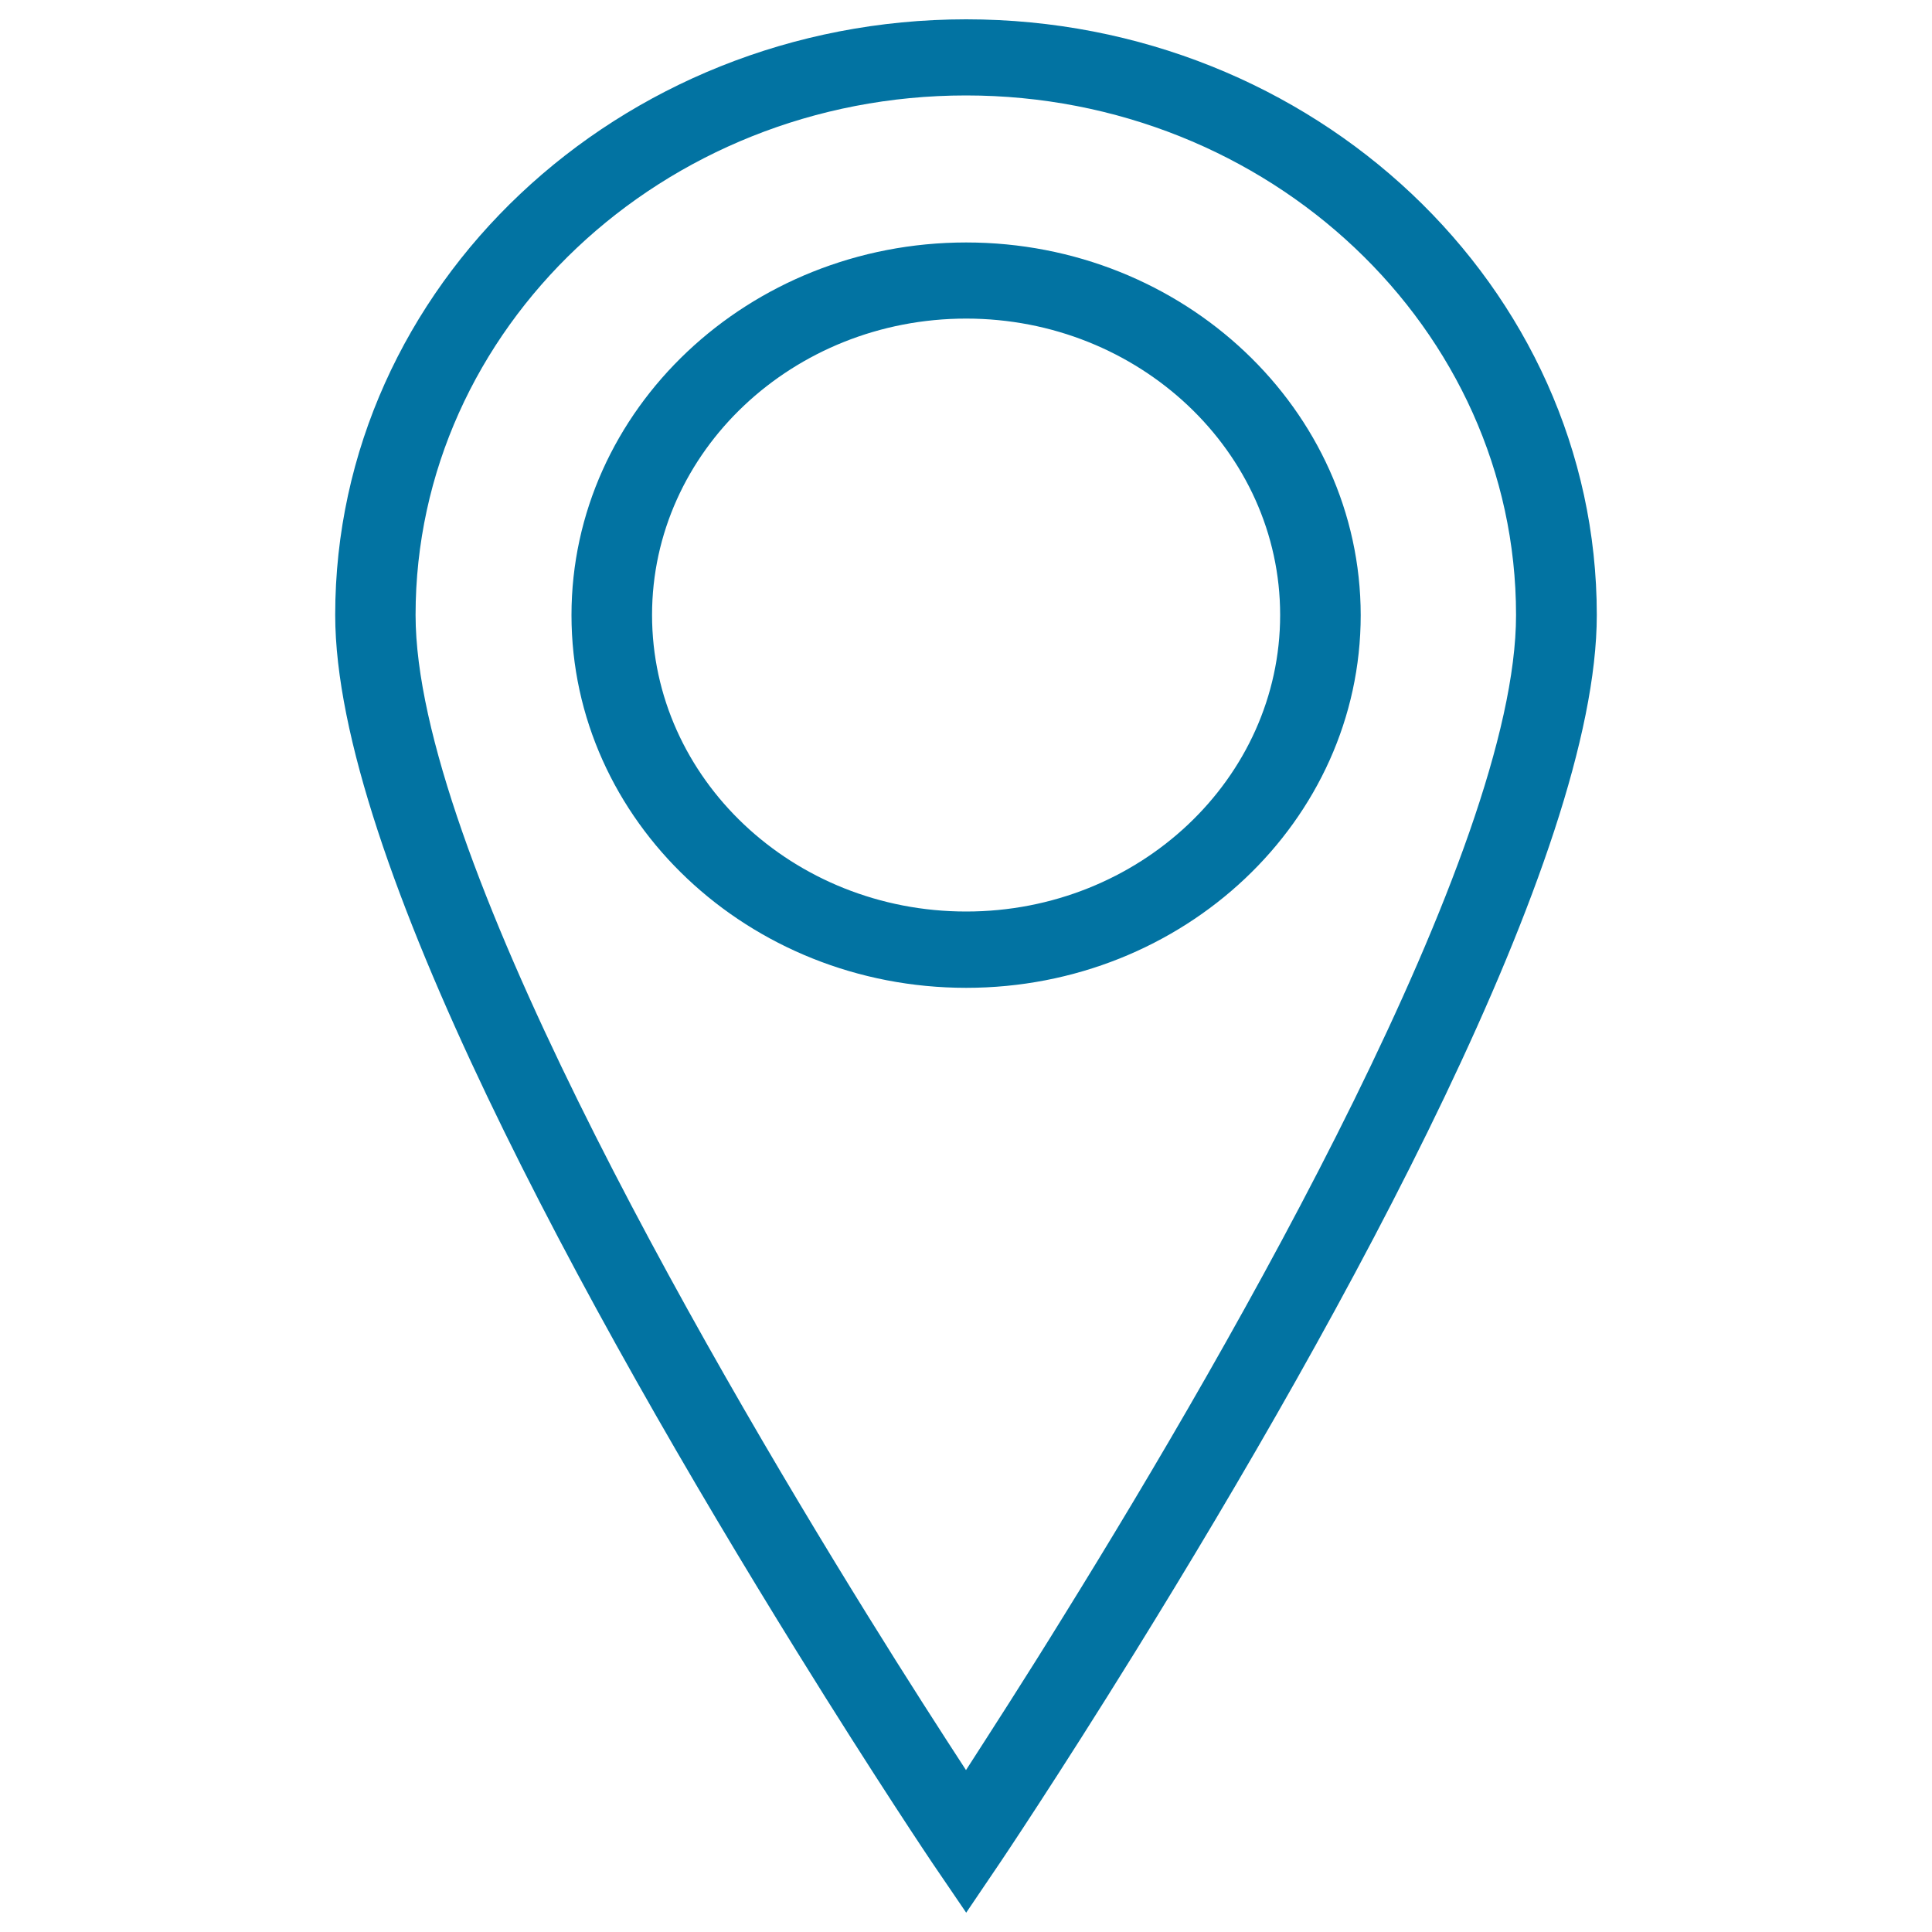 <svg xmlns="http://www.w3.org/2000/svg" viewBox="0 0 1000 1000" style="fill:#0273a2">
<title>Pointer SVG icon</title>
<path d="M500.1,10C320,10,173.5,148.3,173.5,318.3c0,124.6,130,360.7,239.1,536.8c40.5,65.4,69.8,108.9,69.8,108.9l17.7,26l17.6-26c0,0,29.3-43.5,69.8-108.9C696.5,679,826.5,442.9,826.5,318.3C826.5,148.3,680,10,500.1,10z M551.3,835.2c-21,34.1-39.1,62-51.3,81c-12.3-18.9-30.4-46.9-51.5-81c-87.2-140.8-233.4-395.1-233.4-516.9c0-148.3,127.8-268.9,284.9-268.9c157,0,284.7,120.7,284.7,268.9C784.8,440.1,638.6,694.4,551.3,835.2z M500.1,125.5c-112.6,0-204.3,86.5-204.3,192.9c0,106.4,91.6,192.9,204.3,192.9c112.5,0,204.2-86.4,204.2-192.9C704.2,212,612.6,125.5,500.1,125.5z M500.1,471.8c-89.7,0-162.6-68.8-162.6-153.5c0-84.6,72.9-153.4,162.6-153.4c89.5,0,162.5,68.9,162.5,153.4C662.6,403,589.6,471.8,500.1,471.8z"/>
</svg>